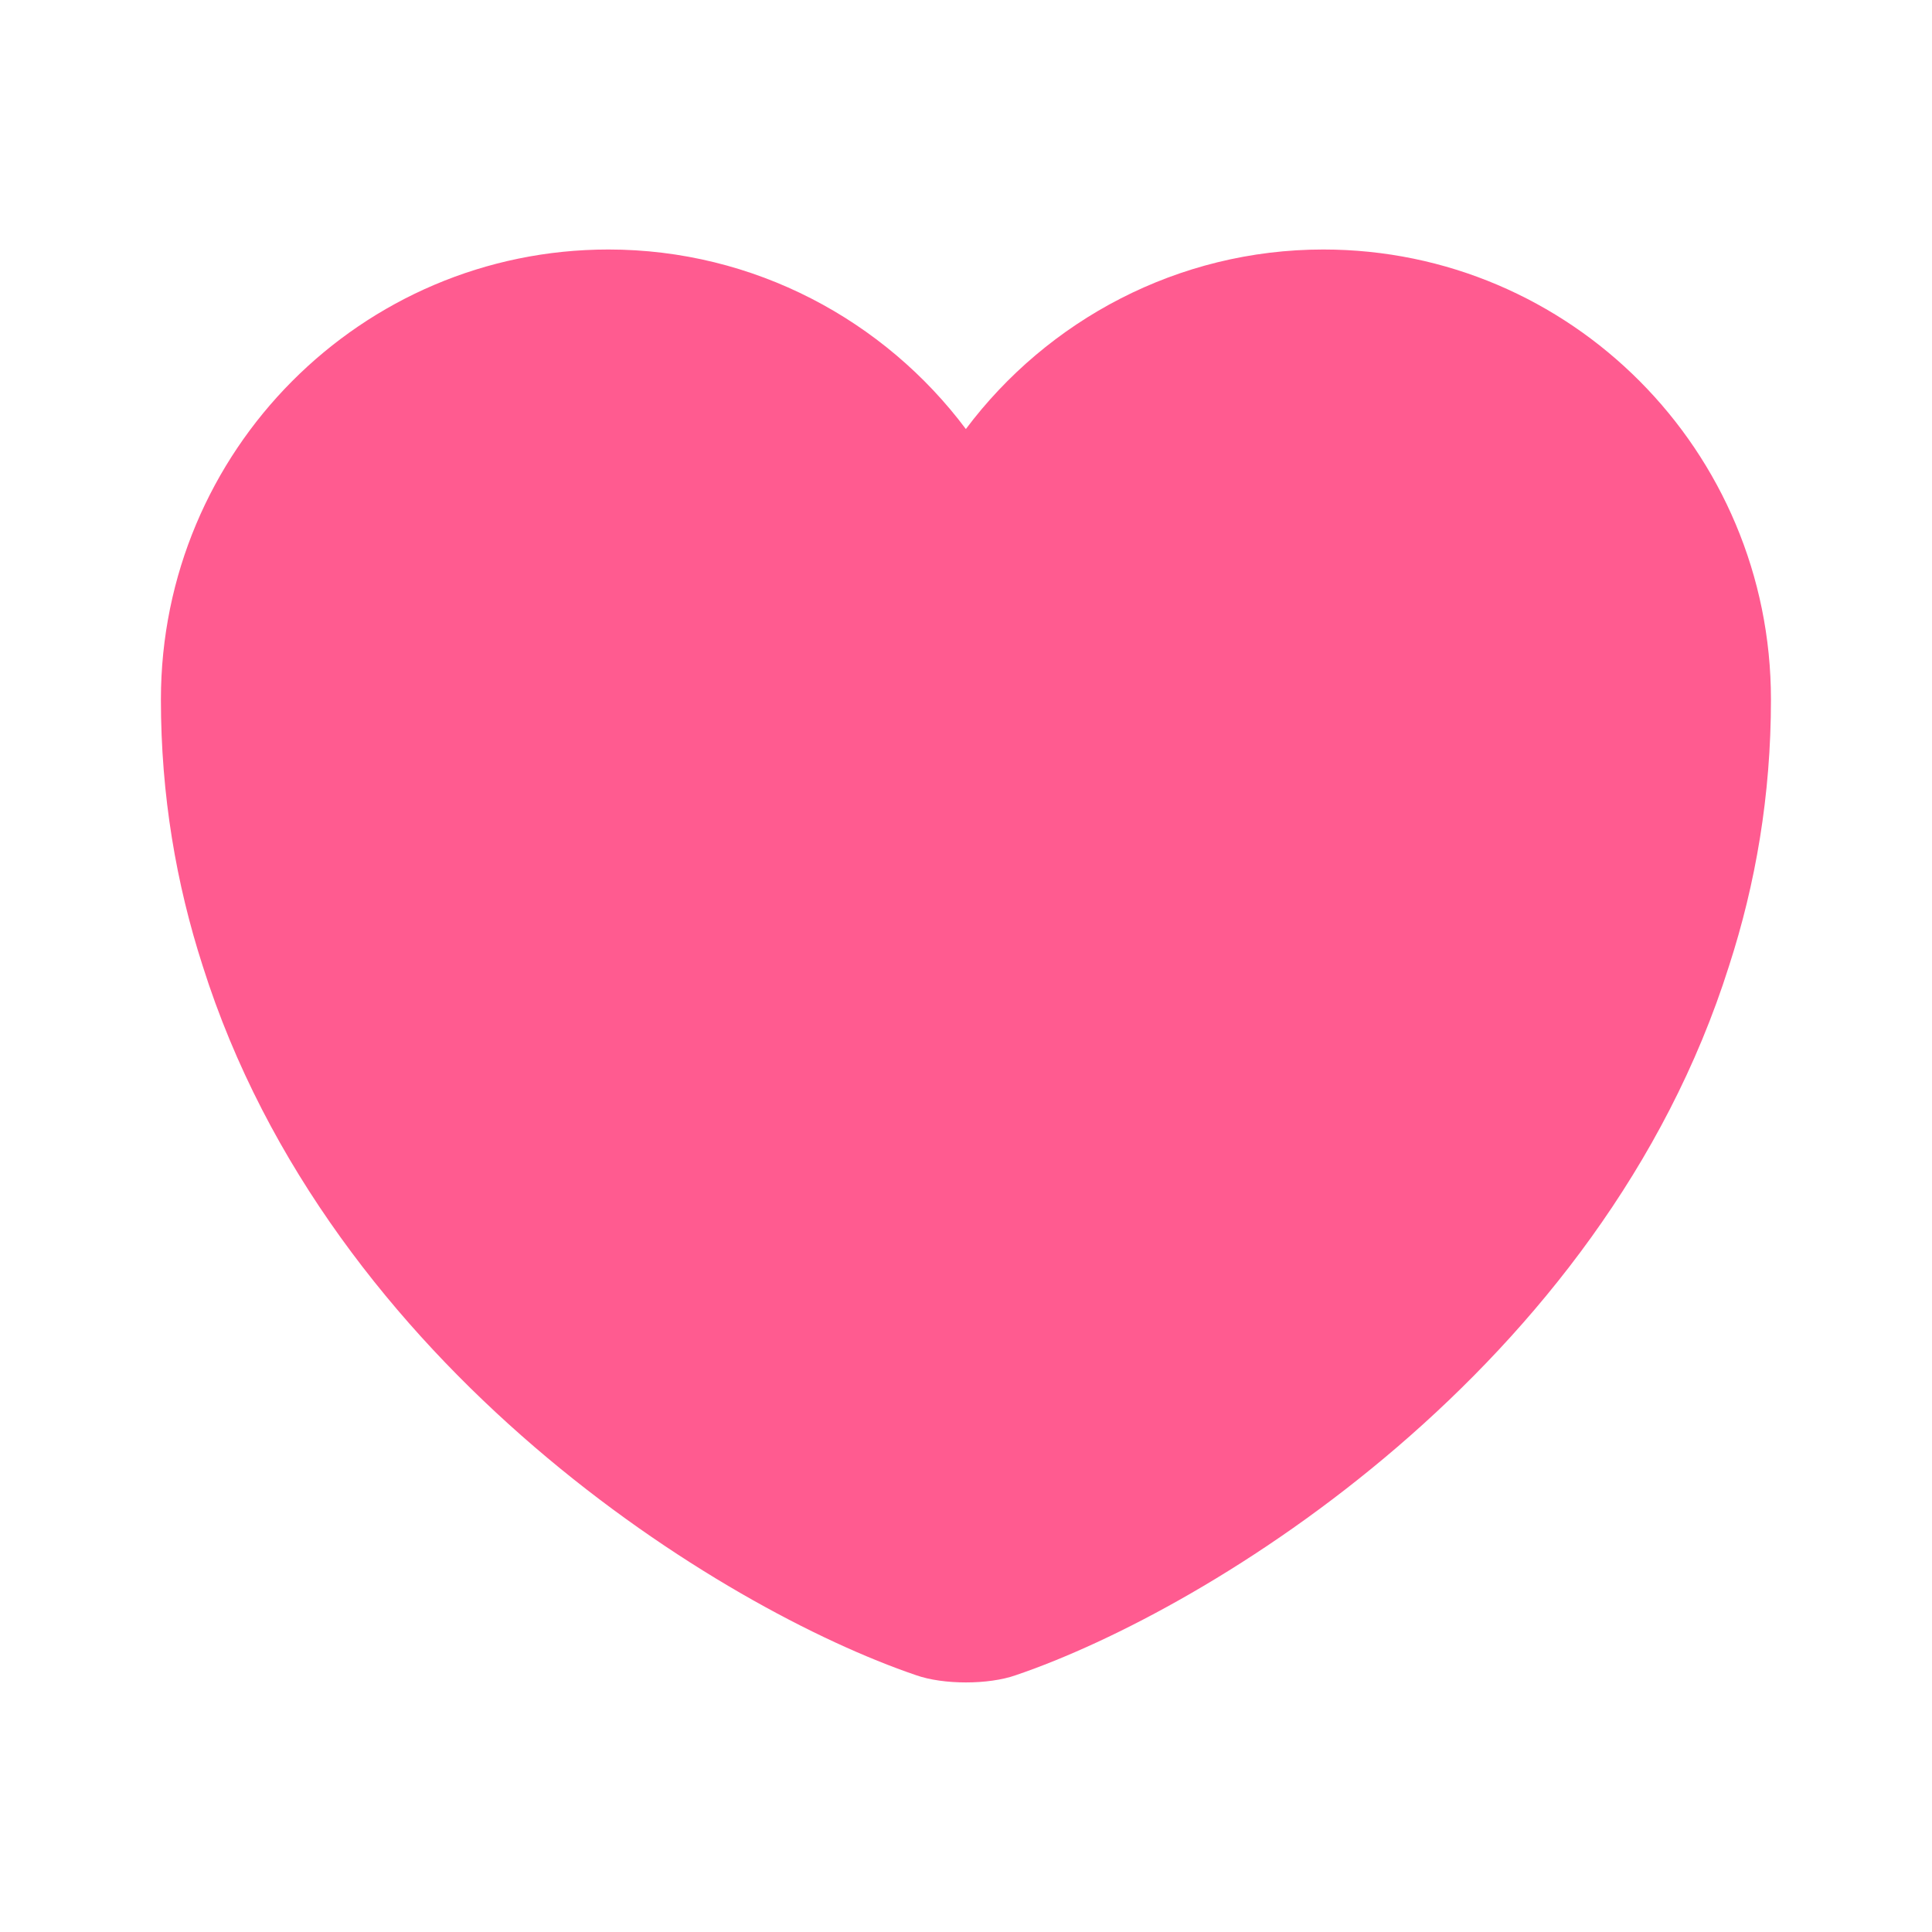 <svg width="14" height="14" viewBox="0 0 14 14" fill="none" xmlns="http://www.w3.org/2000/svg">
<path d="M9.589 1.808C8.534 1.808 7.589 2.322 6.999 3.109C6.41 2.322 5.465 1.808 4.409 1.808C2.619 1.808 1.166 3.267 1.166 5.069C1.166 5.763 1.277 6.405 1.469 7C2.391 9.917 5.232 11.661 6.638 12.139C6.836 12.209 7.163 12.209 7.361 12.139C8.767 11.661 11.608 9.917 12.529 7C12.722 6.405 12.833 5.763 12.833 5.069C12.833 3.267 11.38 1.808 9.589 1.808Z" fill="#FF5B90"/>
</svg>
